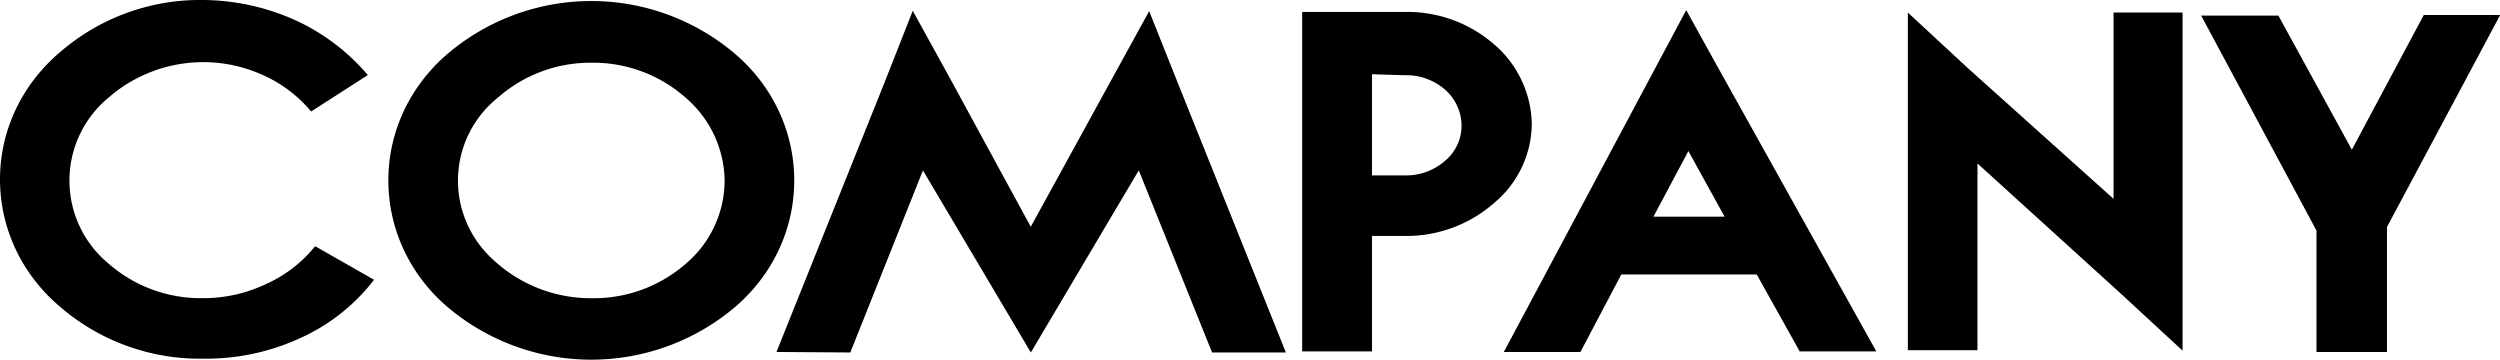 <svg id="Layer_1" data-name="Layer 1" xmlns="http://www.w3.org/2000/svg" viewBox="0 0 695.09 100"><path d="M104,77.79A53.66,53.66,0,0,1,83.26,94.1a62.45,62.45,0,0,1-26.77,5.62A59.39,59.39,0,0,1,16.54,85.15c-20.38-17.36-22.17-47.22-4-66.7a48.25,48.25,0,0,1,4-3.82A59.48,59.48,0,0,1,56.49,0,63.63,63.63,0,0,1,82.14,5.63a58.17,58.17,0,0,1,20.13,15.24L86.5,31A37,37,0,0,0,73.38,21a40.1,40.1,0,0,0-43.19,6.13,29.93,29.93,0,0,0,0,46.17A38.9,38.9,0,0,0,56.25,82.9,40.52,40.52,0,0,0,73.91,79,36.82,36.82,0,0,0,87.62,68.45ZM88,68.23,104,77.79Z"/><path d="M204.3,14.91c20.37,17.36,22.16,47.22,4,66.7a48.12,48.12,0,0,1-4,3.82,61.9,61.9,0,0,1-79.79,0c-20.38-17.36-22.17-47.22-4-66.7a48.2,48.2,0,0,1,4-3.82A61.73,61.73,0,0,1,204.3,14.91Zm-39.9,2.53a38.88,38.88,0,0,0-26,9.73,29.55,29.55,0,0,0-3.32,43,30.26,30.26,0,0,0,3.32,3.18,39.65,39.65,0,0,0,26,9.56,38.85,38.85,0,0,0,26.25-9.56,30.39,30.39,0,0,0,10.82-23.17,30.84,30.84,0,0,0-10.82-23A38.8,38.8,0,0,0,164.4,17.44Z"/><path d="M215.89,97.86l30.24-75.42L253.78,3,264,21.54l22.59,41.51,22.78-41.51L319.51,3.1l7.76,19.46L357.52,98H337L316.62,47.36,286.61,98l-30-50.62L236.42,98Z"/><path d="M381.47,3.32h9.12a36.76,36.76,0,0,1,24.89,9.06,29.86,29.86,0,0,1,10.41,22,28.89,28.89,0,0,1-10.41,22,36.93,36.93,0,0,1-24.89,9.22h-9.12V97.7H362.05V3.32Zm0,17.32V48.77h9.12a16.45,16.45,0,0,0,11.18-4.05,12.69,12.69,0,0,0,4.59-9.9,13.39,13.39,0,0,0-4.59-9.9,16.33,16.33,0,0,0-11.18-4Z"/><path d="M488.44,76.32H450.78L439.42,97.86h-21.3l42-78.73,8.71-16.31L477.79,19,521.68,97.7h-21.3ZM459.72,60.24H479.5L469.43,42ZM469.43,42l-9.71,18.28Z"/><path d="M606.83,3.49v94L589.94,81.89,549.81,45.45V97.36H530.45V3.49l16.89,15.64,40.3,36.16V3.49Z"/><path d="M663.67,63.11V97.86h-19.6V64.12L612,4.33h21.47L653.9,41.62l20-37.45h21.24Zm0,0L695.09,4.17Z"/></svg>